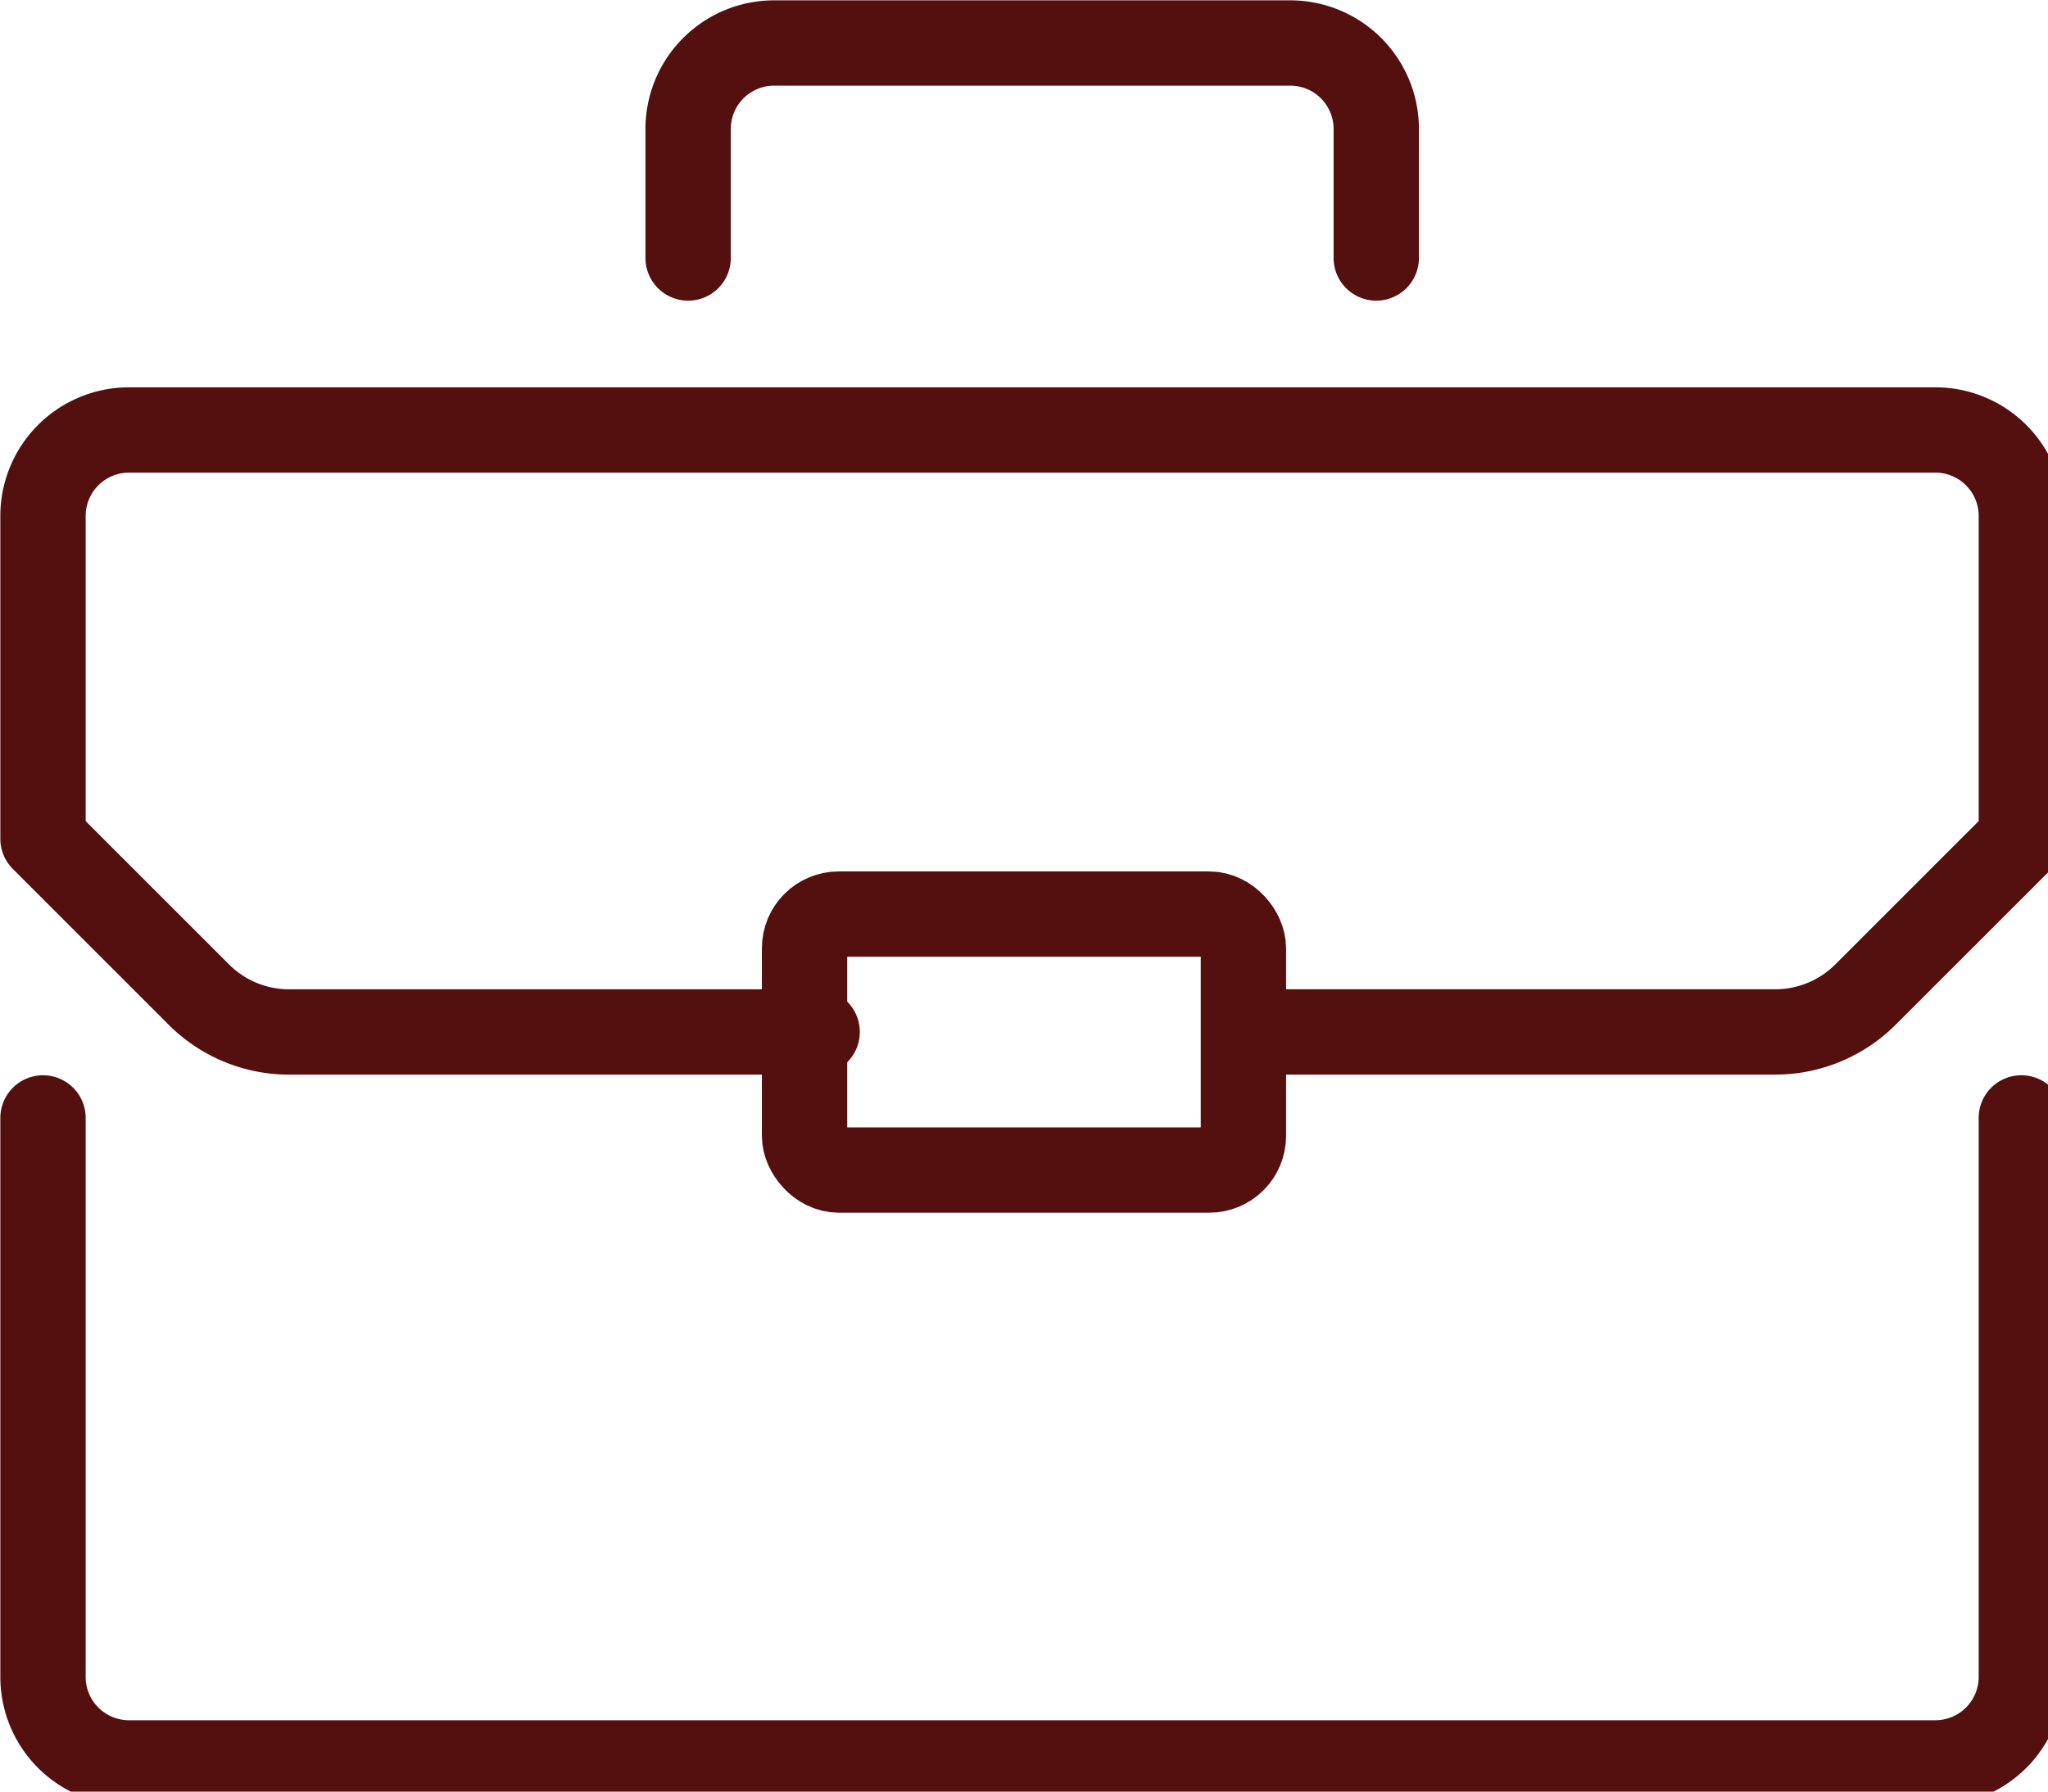 <svg xmlns="http://www.w3.org/2000/svg" xmlns:xlink="http://www.w3.org/1999/xlink" width="60" height="52.5" viewBox="0 0 60 52.5"><defs><clipPath id="a"><rect width="60" height="52.5" fill="none" stroke="#540F0F" stroke-width="2.5"/></clipPath></defs><g clip-path="url(#a)"><rect width="12.857" height="7.5" rx="1" transform="translate(23.571 26.786)" fill="none" stroke="#540F0F" stroke-linecap="round" stroke-linejoin="round" stroke-width="2.5"/><path d="M23.68,27.64H8.207a3.733,3.733,0,0,1-2.638-1.092L1,21.979V12.52A2.519,2.519,0,0,1,3.52,10H56.439a2.519,2.519,0,0,1,2.52,2.52v9.459L54.39,26.547a3.733,3.733,0,0,1-2.638,1.092H36.279" transform="translate(0.26 2.6)" fill="none" stroke="#540F0F" stroke-linecap="round" stroke-linejoin="round" stroke-width="2.5"/><path d="M1,26V42.38A2.519,2.519,0,0,0,3.52,44.9H56.439a2.519,2.519,0,0,0,2.52-2.52V26" transform="translate(0.26 6.759)" fill="none" stroke="#540F0F" stroke-linecap="round" stroke-linejoin="round" stroke-width="2.5"/><path d="M16,7.3V3.52A2.519,2.519,0,0,1,18.52,1H33.64a2.519,2.519,0,0,1,2.52,2.52V7.3" transform="translate(4.16 0.26)" fill="none" stroke="#540F0F" stroke-linecap="round" stroke-linejoin="round" stroke-width="2.5"/></g></svg>